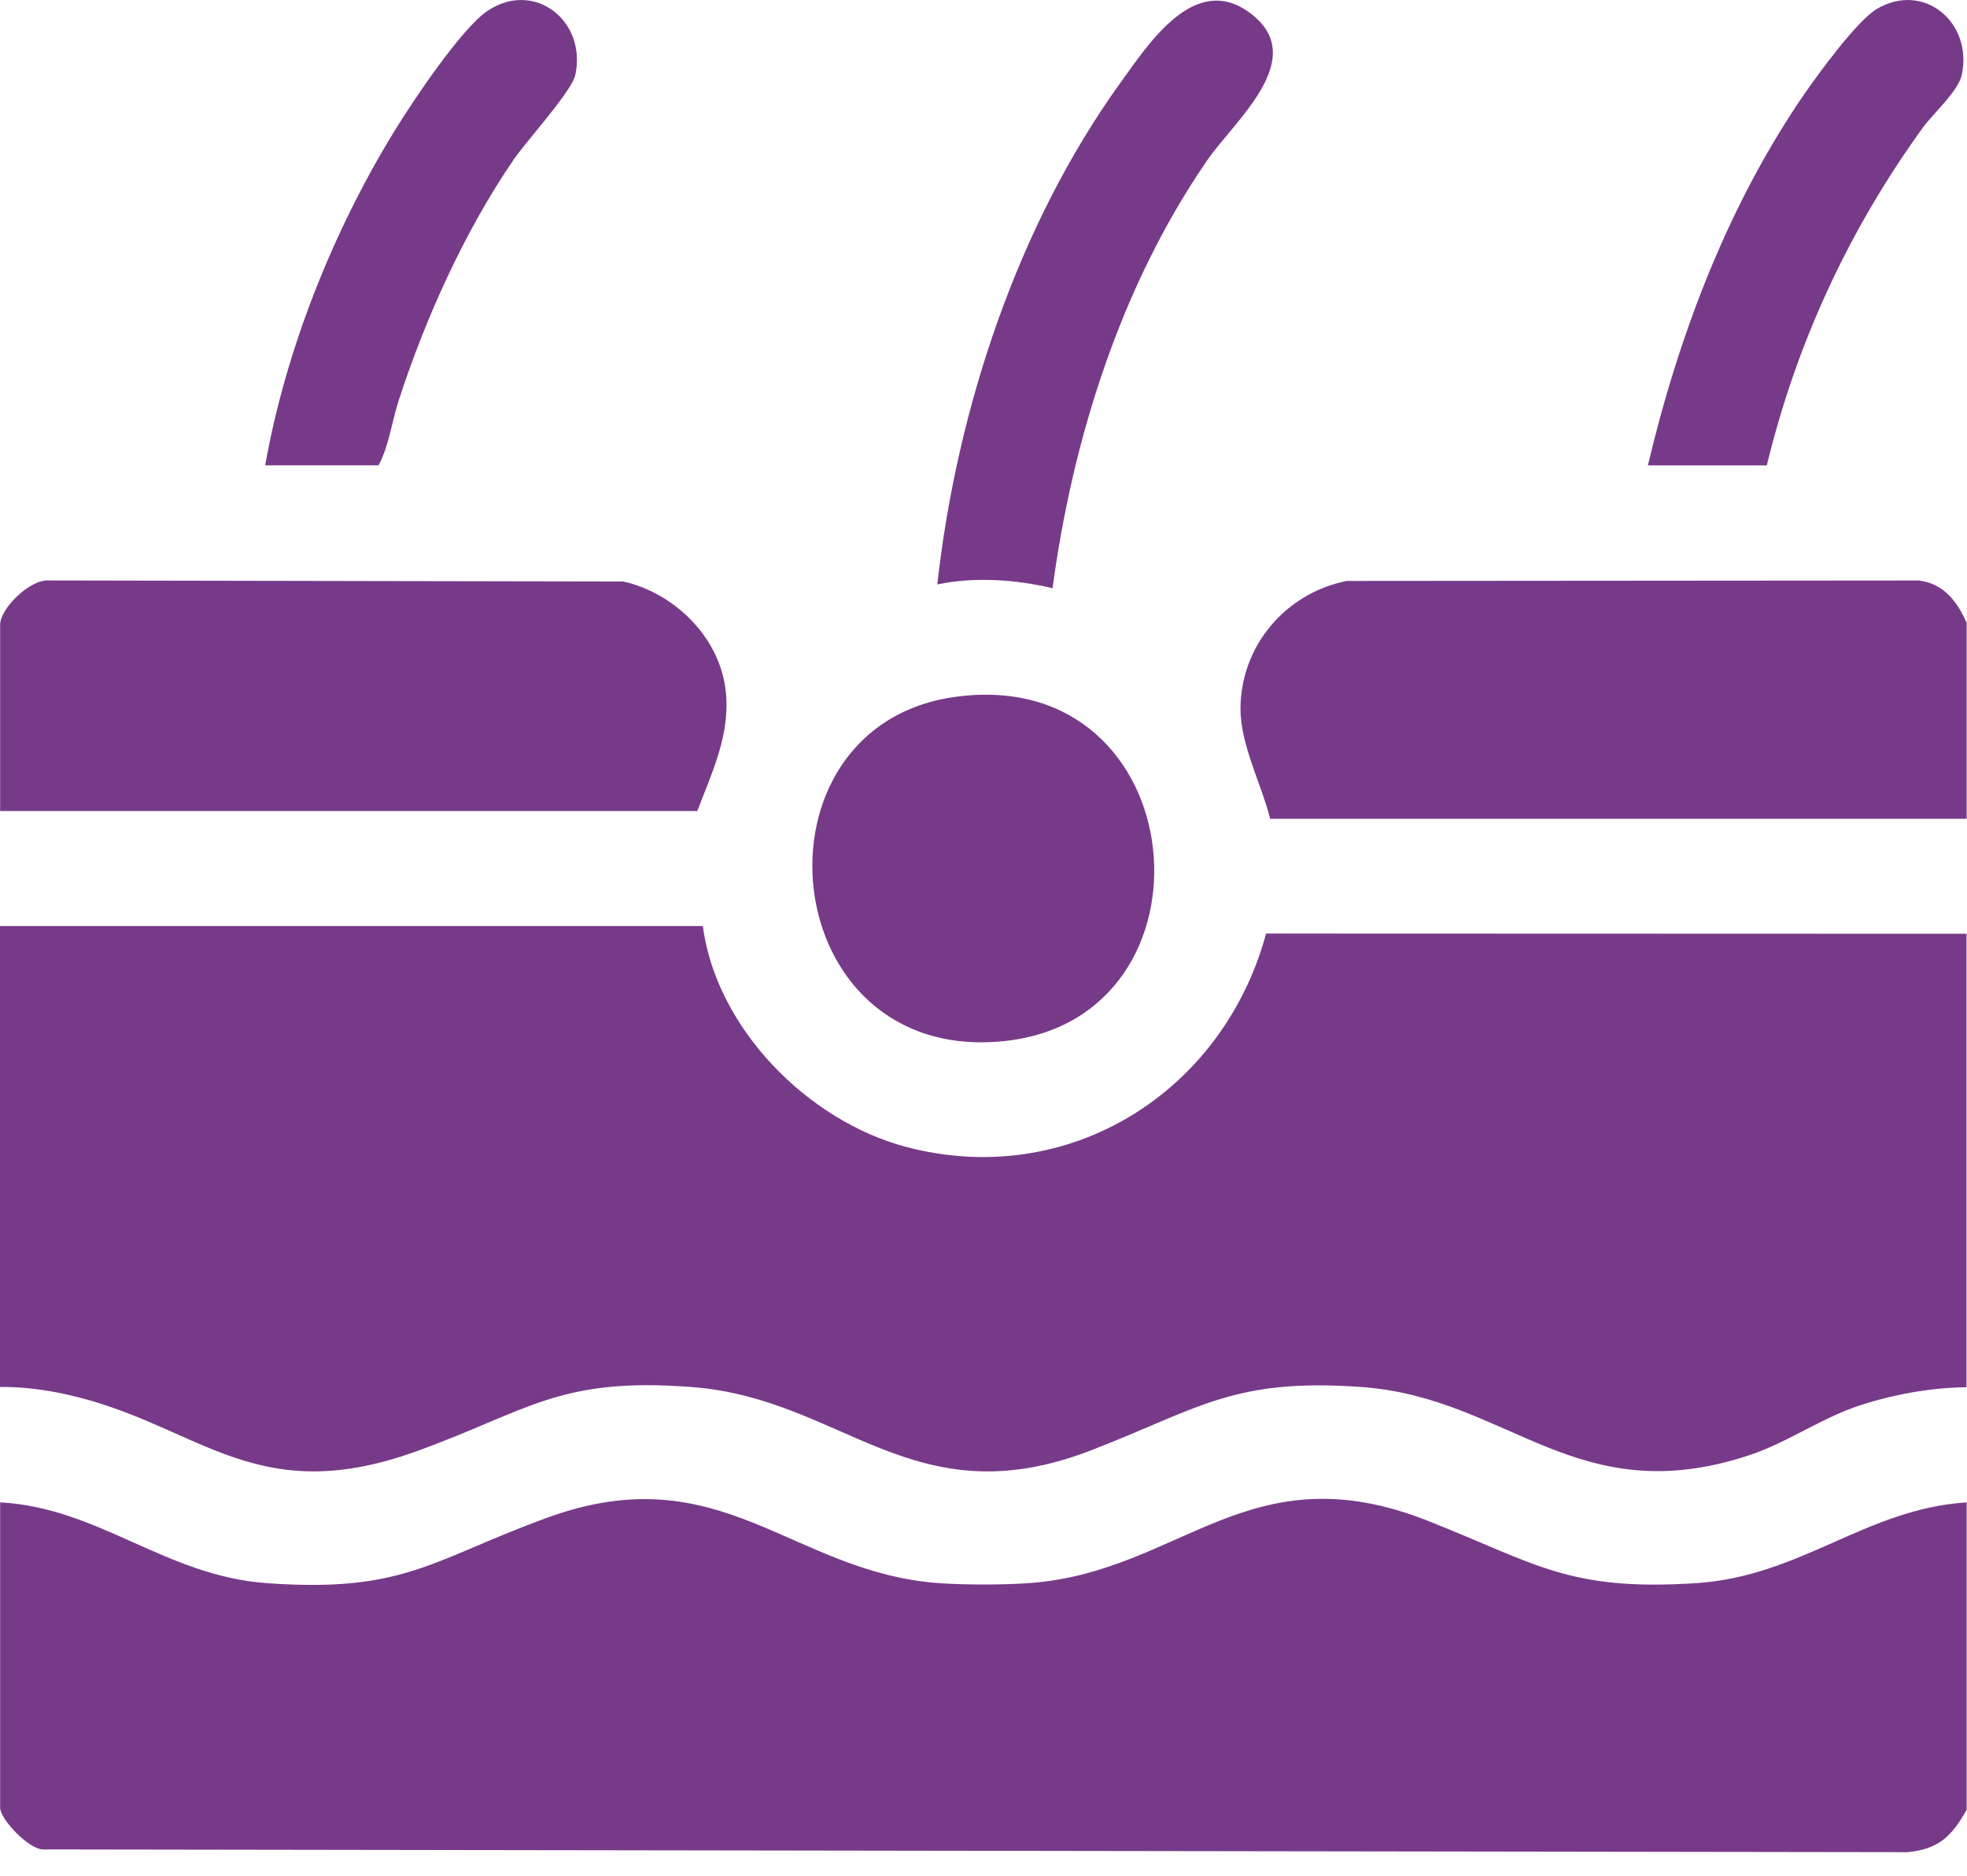 <svg width="43" height="41" viewBox="0 0 43 41" fill="none" xmlns="http://www.w3.org/2000/svg">
<path d="M42.992 30.322C42.211 30.33 41.398 30.477 40.658 30.718C39.809 30.996 39.069 31.536 38.226 31.812C34.456 33.053 32.983 30.55 29.768 30.317C26.948 30.114 26.216 30.788 23.845 31.703C19.976 33.198 18.44 30.581 15.154 30.32C12.207 30.087 11.554 30.839 9.091 31.726C5.425 33.046 4.249 30.994 1.193 30.426C0.808 30.355 0.395 30.31 0 30.317V20.241H15.364C15.658 22.475 17.66 24.502 19.813 25.07C23.371 26.005 26.738 23.869 27.678 20.405L42.989 20.41V30.317L42.992 30.322Z" fill="#773A89"/>
<path d="M42.992 32.84V39.557C42.67 40.13 42.384 40.421 41.695 40.484L0.943 40.424C0.626 40.424 0.003 39.76 0.003 39.514V32.838C2.164 32.954 3.608 34.444 5.835 34.604C8.853 34.822 9.448 34.087 11.967 33.172C15.77 31.789 17.29 34.371 20.531 34.604C21.098 34.644 21.98 34.644 22.548 34.599C25.834 34.338 27.308 31.7 31.213 33.241C33.582 34.176 34.279 34.784 37.078 34.604C39.381 34.454 40.777 32.982 42.994 32.838L42.992 32.84Z" fill="#773A89"/>
<path d="M42.992 13.615V17.897H27.767C27.577 17.144 27.121 16.285 27.118 15.502C27.116 14.124 28.099 12.966 29.439 12.698L41.945 12.688C42.49 12.753 42.789 13.151 42.992 13.612V13.615Z" fill="#773A89"/>
<path d="M0.003 17.727V13.655C0.003 13.3 0.646 12.672 1.049 12.687L13.627 12.71C14.746 12.966 15.727 13.921 15.864 15.092C15.973 16.047 15.567 16.875 15.243 17.727H0.003Z" fill="#773A89"/>
<path d="M20.889 15.231C26.126 14.519 26.807 22.257 21.948 22.756C16.911 23.276 16.242 15.862 20.889 15.231Z" fill="#773A89"/>
<path d="M23.009 12.857C22.193 12.665 21.314 12.604 20.49 12.774C20.916 8.95 22.244 4.924 24.501 1.798C25.117 0.944 26.12 -0.607 27.319 0.278C28.659 1.266 26.984 2.636 26.384 3.513C24.506 6.242 23.447 9.589 23.009 12.86V12.857Z" fill="#773A89"/>
<path d="M38.627 10.172H36.024C36.701 7.314 37.778 4.476 39.447 2.051C39.762 1.598 40.6 0.447 41.031 0.194C42.057 -0.409 43.126 0.488 42.888 1.631C42.812 1.99 42.27 2.469 42.034 2.791C40.423 5.016 39.273 7.491 38.624 10.172H38.627Z" fill="#773A89"/>
<path d="M5.797 10.171C6.245 7.645 7.279 5.056 8.617 2.874C9.007 2.236 10.094 0.604 10.672 0.227C11.69 -0.437 12.823 0.455 12.579 1.63C12.506 1.99 11.521 3.067 11.237 3.477C10.165 5.038 9.296 6.961 8.713 8.763C8.564 9.224 8.5 9.761 8.275 10.171H5.797Z" fill="#773A89"/>
</svg>
